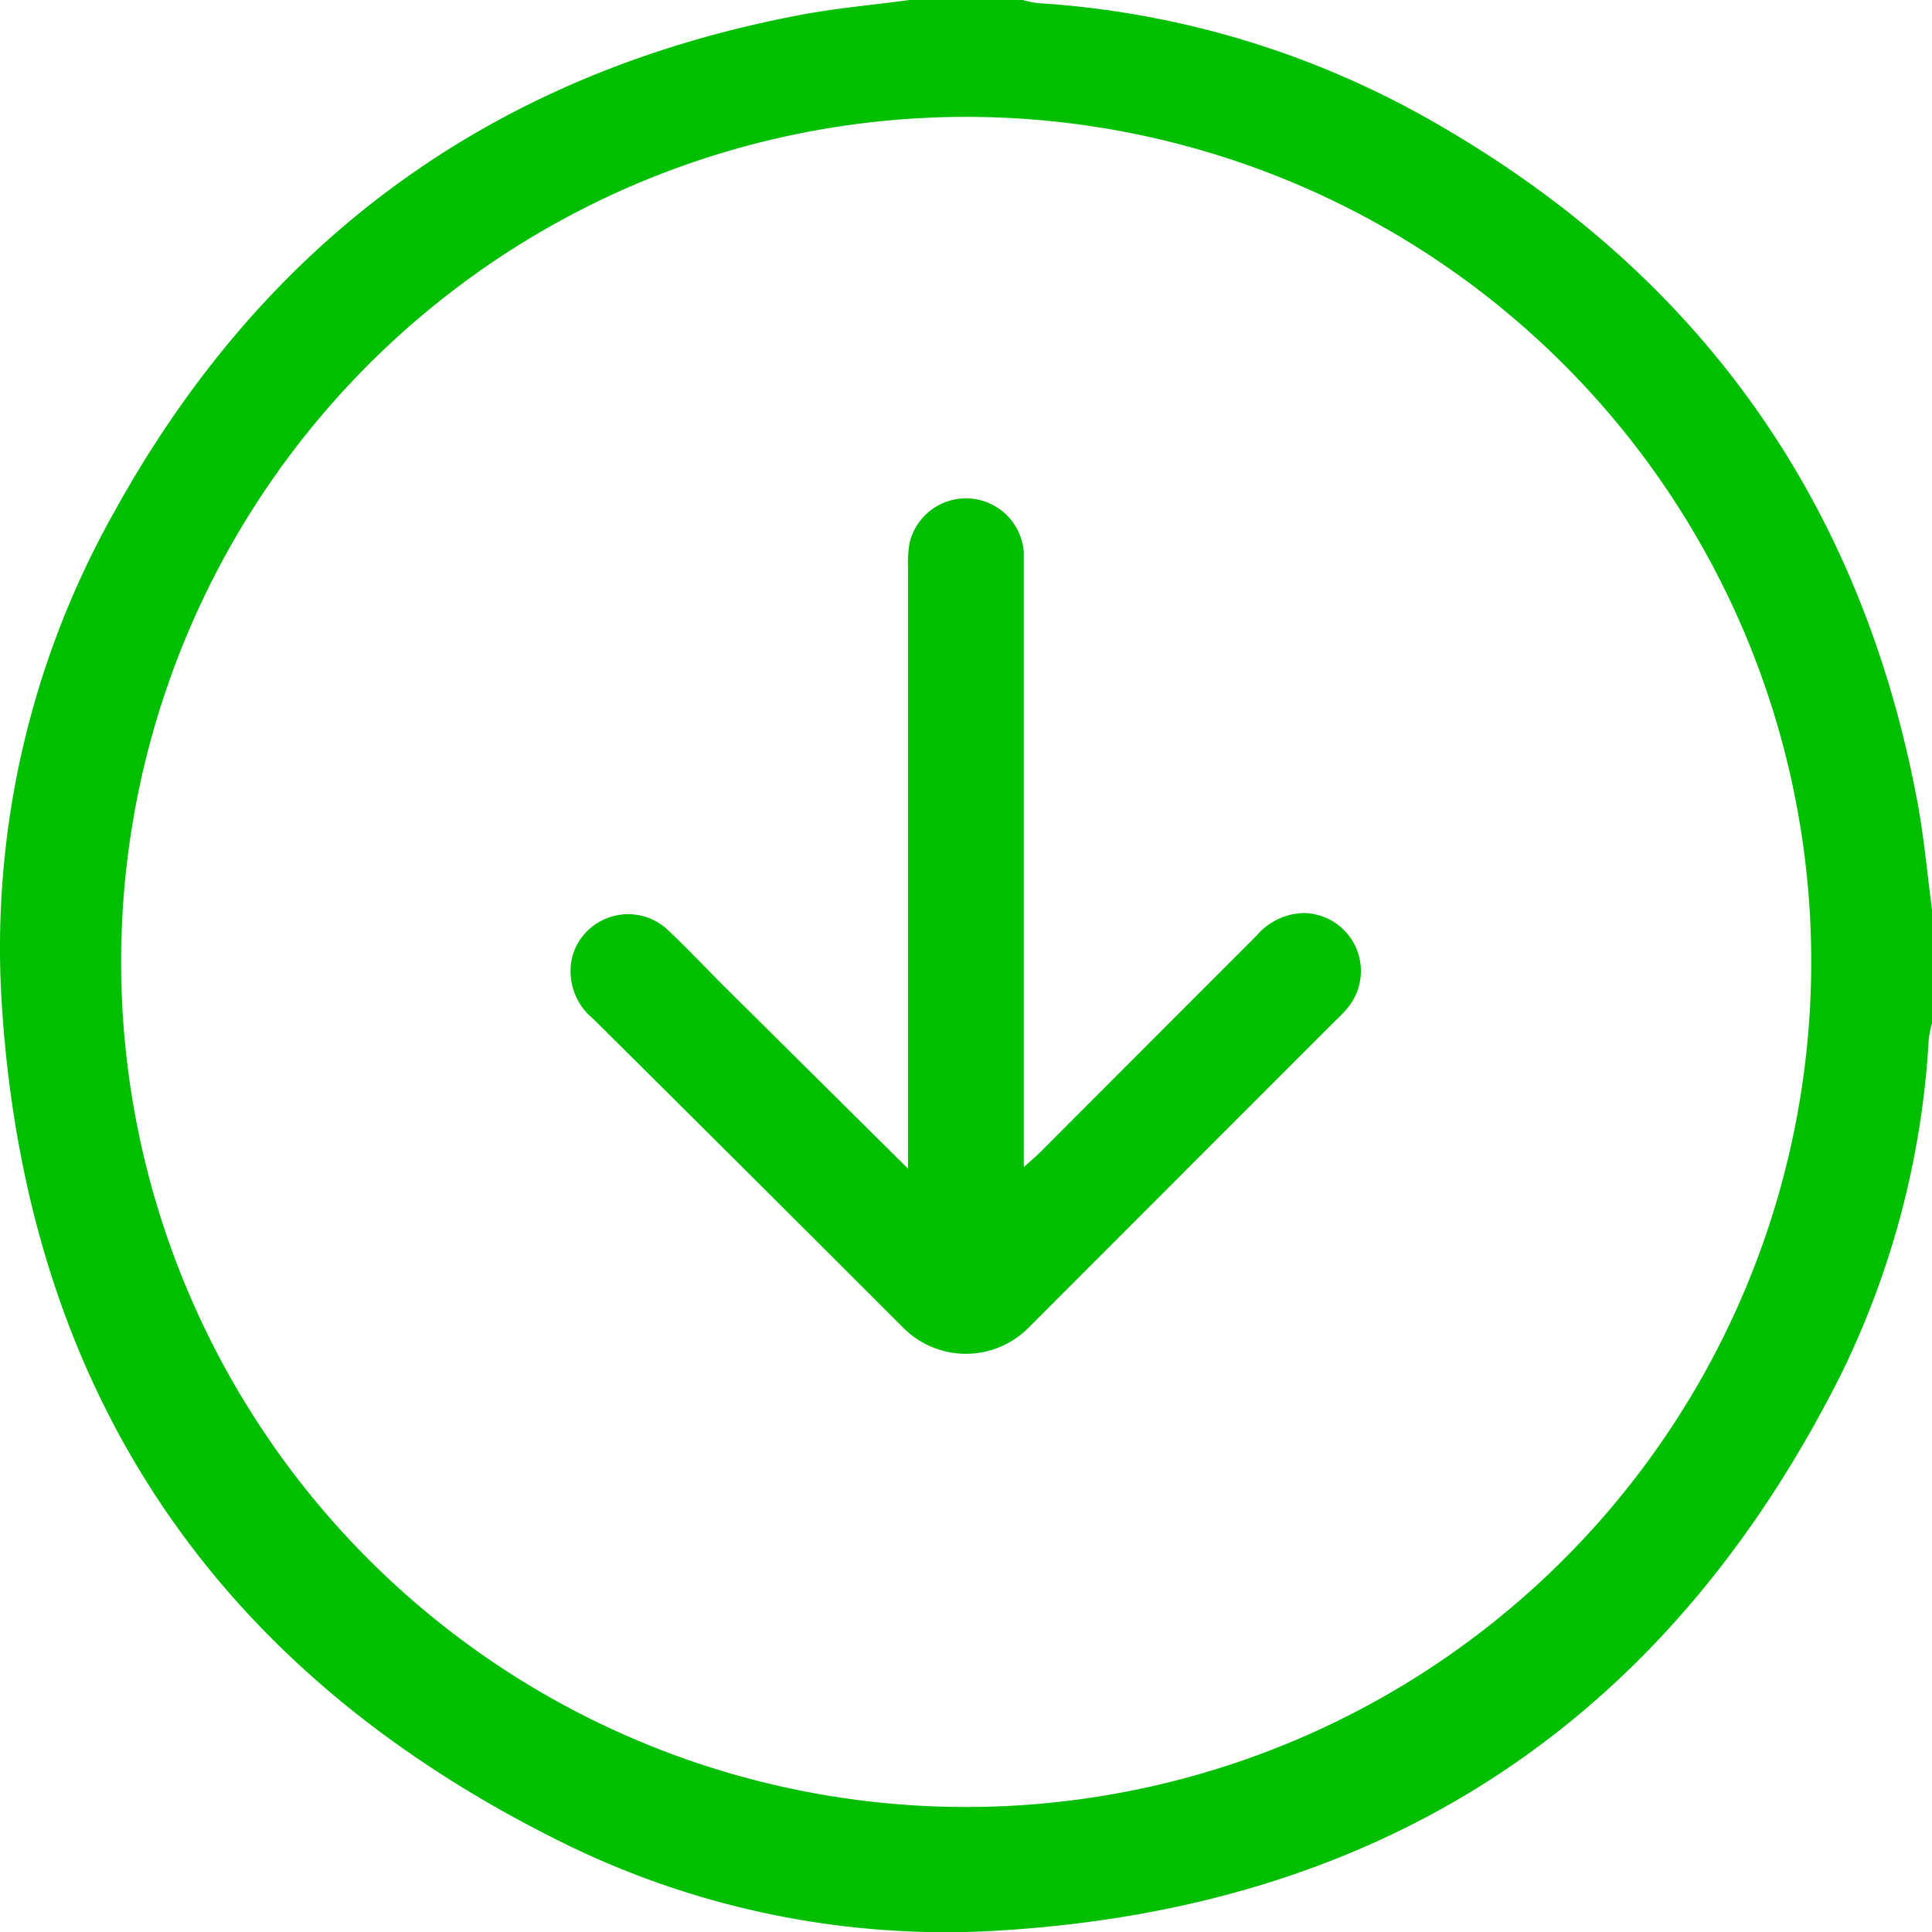 <svg xmlns="http://www.w3.org/2000/svg" viewBox="0 0 100 100.01"><defs><style>.cls-1{fill:#00be00;}</style></defs><title>arrowDown</title><g id="Capa_2" data-name="Capa 2"><g id="Capa_1-2" data-name="Capa 1"><path class="cls-1" d="M47,0h5.94a5,5,0,0,0,.75.16A47,47,0,0,1,73.65,6c14,7.81,22.59,19.62,25.58,35.42.35,1.87.52,3.78.77,5.67v5.86a6.09,6.09,0,0,0-.17.85,45,45,0,0,1-4.58,17.42C86.33,88.92,71.92,98.59,52.1,99.9a44.76,44.76,0,0,1-23.19-4.63C11.11,86.41,1.41,72,.1,52.1A46,46,0,0,1,5.93,26.47C13.71,12.39,25.55,3.78,41.39.78,43.27.42,45.18.26,47.08,0M93.75,49.8A43.74,43.74,0,1,0,50,93.53,43.75,43.75,0,0,0,93.75,49.8"/><path class="cls-1" d="M47,60V29.41a6.32,6.32,0,0,1,.08-1.31,3,3,0,0,1,5.91.47c0,.34,0,.68,0,1V60.41c.37-.33.62-.54.85-.77q5.59-5.6,11.2-11.21a3.3,3.3,0,0,1,2.45-1.17,3,3,0,0,1,2.35,4.8,6.16,6.16,0,0,1-.7.75q-8,8-15.91,15.92a4.57,4.57,0,0,1-6.47,0q-8-8-16.06-16a3.17,3.17,0,0,1-1.06-3.28,3,3,0,0,1,4.89-1.35c1,.94,2,2,3,3L47,60.49"/></g></g></svg>
